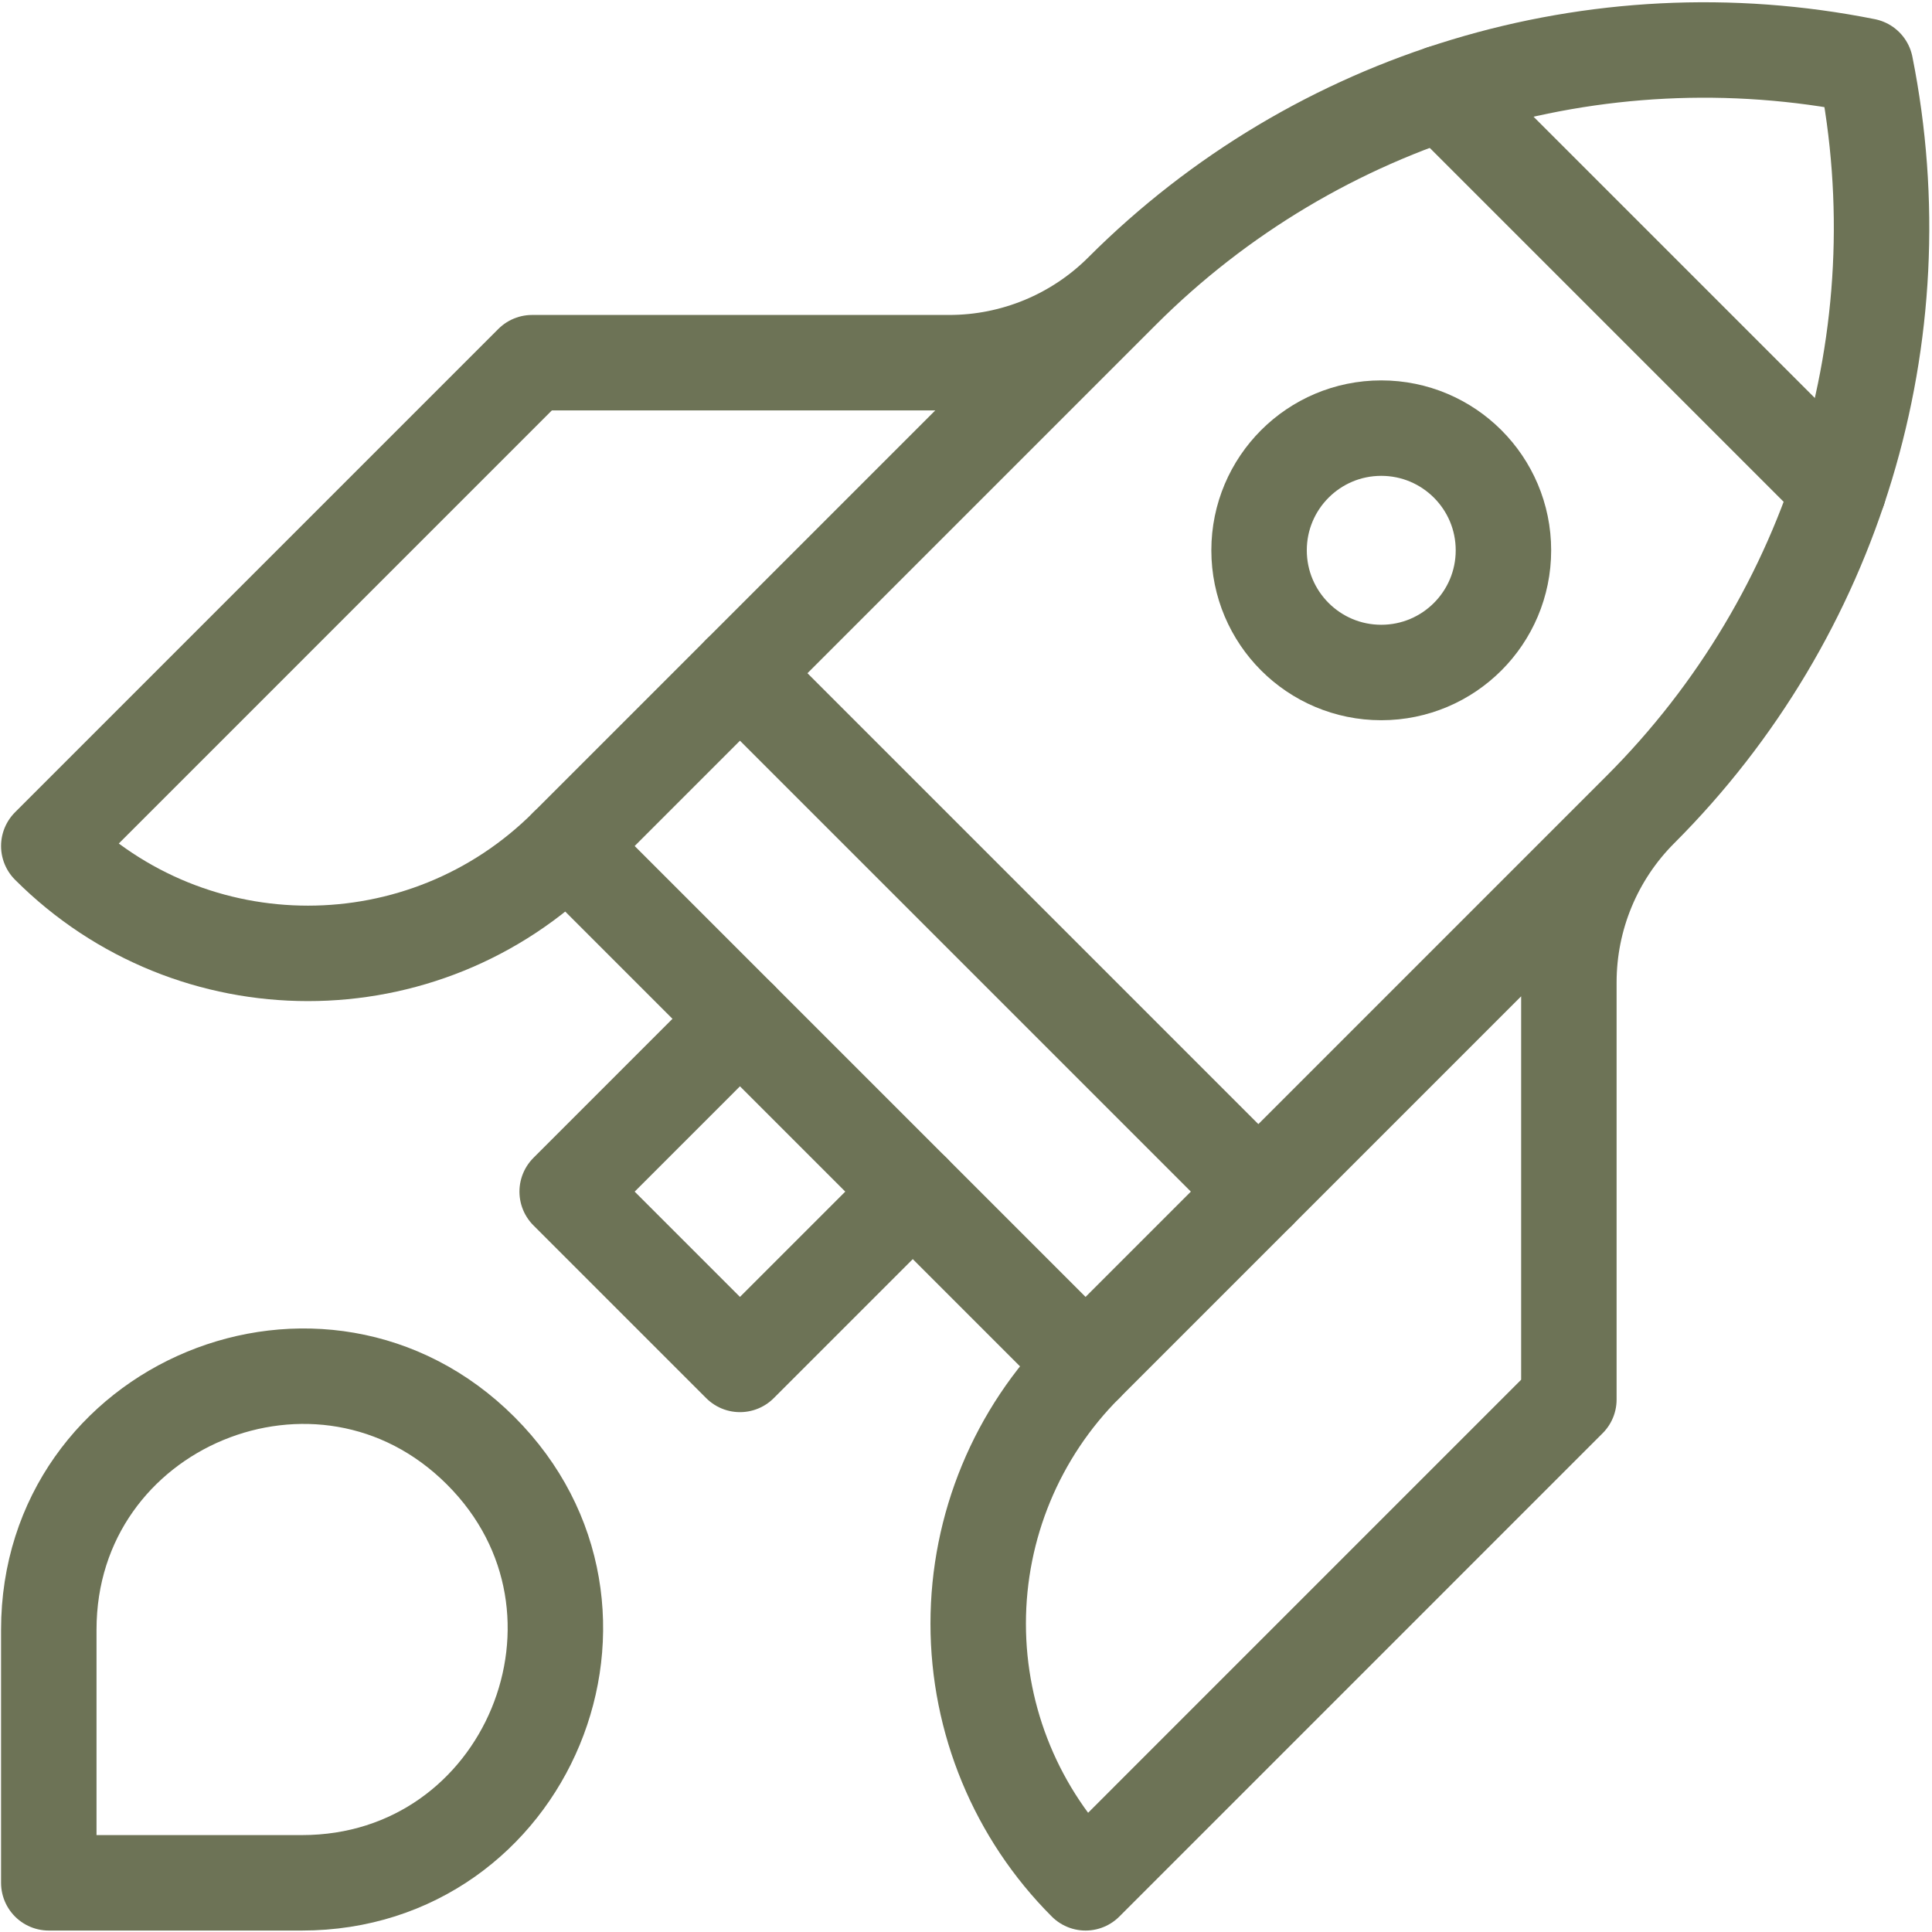 <?xml version="1.0" encoding="UTF-8"?>
<svg width="506px" height="506px" viewBox="0 0 506 506" version="1.1" xmlns="http://www.w3.org/2000/svg" xmlns:xlink="http://www.w3.org/1999/xlink">
    <title>launch</title>
    <g id="Icons" stroke="none" stroke-width="1" fill="none" fill-rule="evenodd" stroke-linecap="round" stroke-linejoin="round">
        <g id="launch" transform="translate(12.778, 13.092)" stroke="#6D7356" stroke-width="25">
            <line x1="316.792" y1="298.999" x2="181.023" y2="163.226" id="Path"></line>
            <line x1="271.536" y1="344.255" x2="135.767" y2="208.483" id="Path"></line>
            <polyline id="Path" points="181.023 253.741 135.767 298.999 181.023 344.255 226.279 298.999"></polyline>
            <path d="M416.863,198.923 C404.861,210.926 398.118,227.206 398.118,244.18 L398.118,353.442 L271.536,480.028 C253.532,462.024 243.417,437.604 243.417,412.142 C243.417,386.679 253.532,362.26 271.536,344.255 L416.863,198.923 C467.834,147.951 489.958,74.876 475.822,4.19 C405.138,-9.947 332.066,12.178 281.095,63.151 L135.767,208.483 C98.276,245.976 37.491,245.976 0,208.483 L126.582,81.897 L235.84,81.897 C252.814,81.897 269.093,75.154 281.096,63.151" id="Path"></path>
            <line x1="364.929" y1="11.214" x2="468.798" y2="115.087" id="Path"></line>
            <ellipse id="Oval" cx="348.979" cy="131.037" rx="32.001" ry="32.002"></ellipse>
            <path d="M113.14,366.885 C71.389,325.131 0,354.703 0,413.75 L0,480.028 L66.276,480.028 C125.321,480.028 154.892,408.637 113.14,366.885 Z" id="Path"></path>
        </g>
    </g>
</svg>